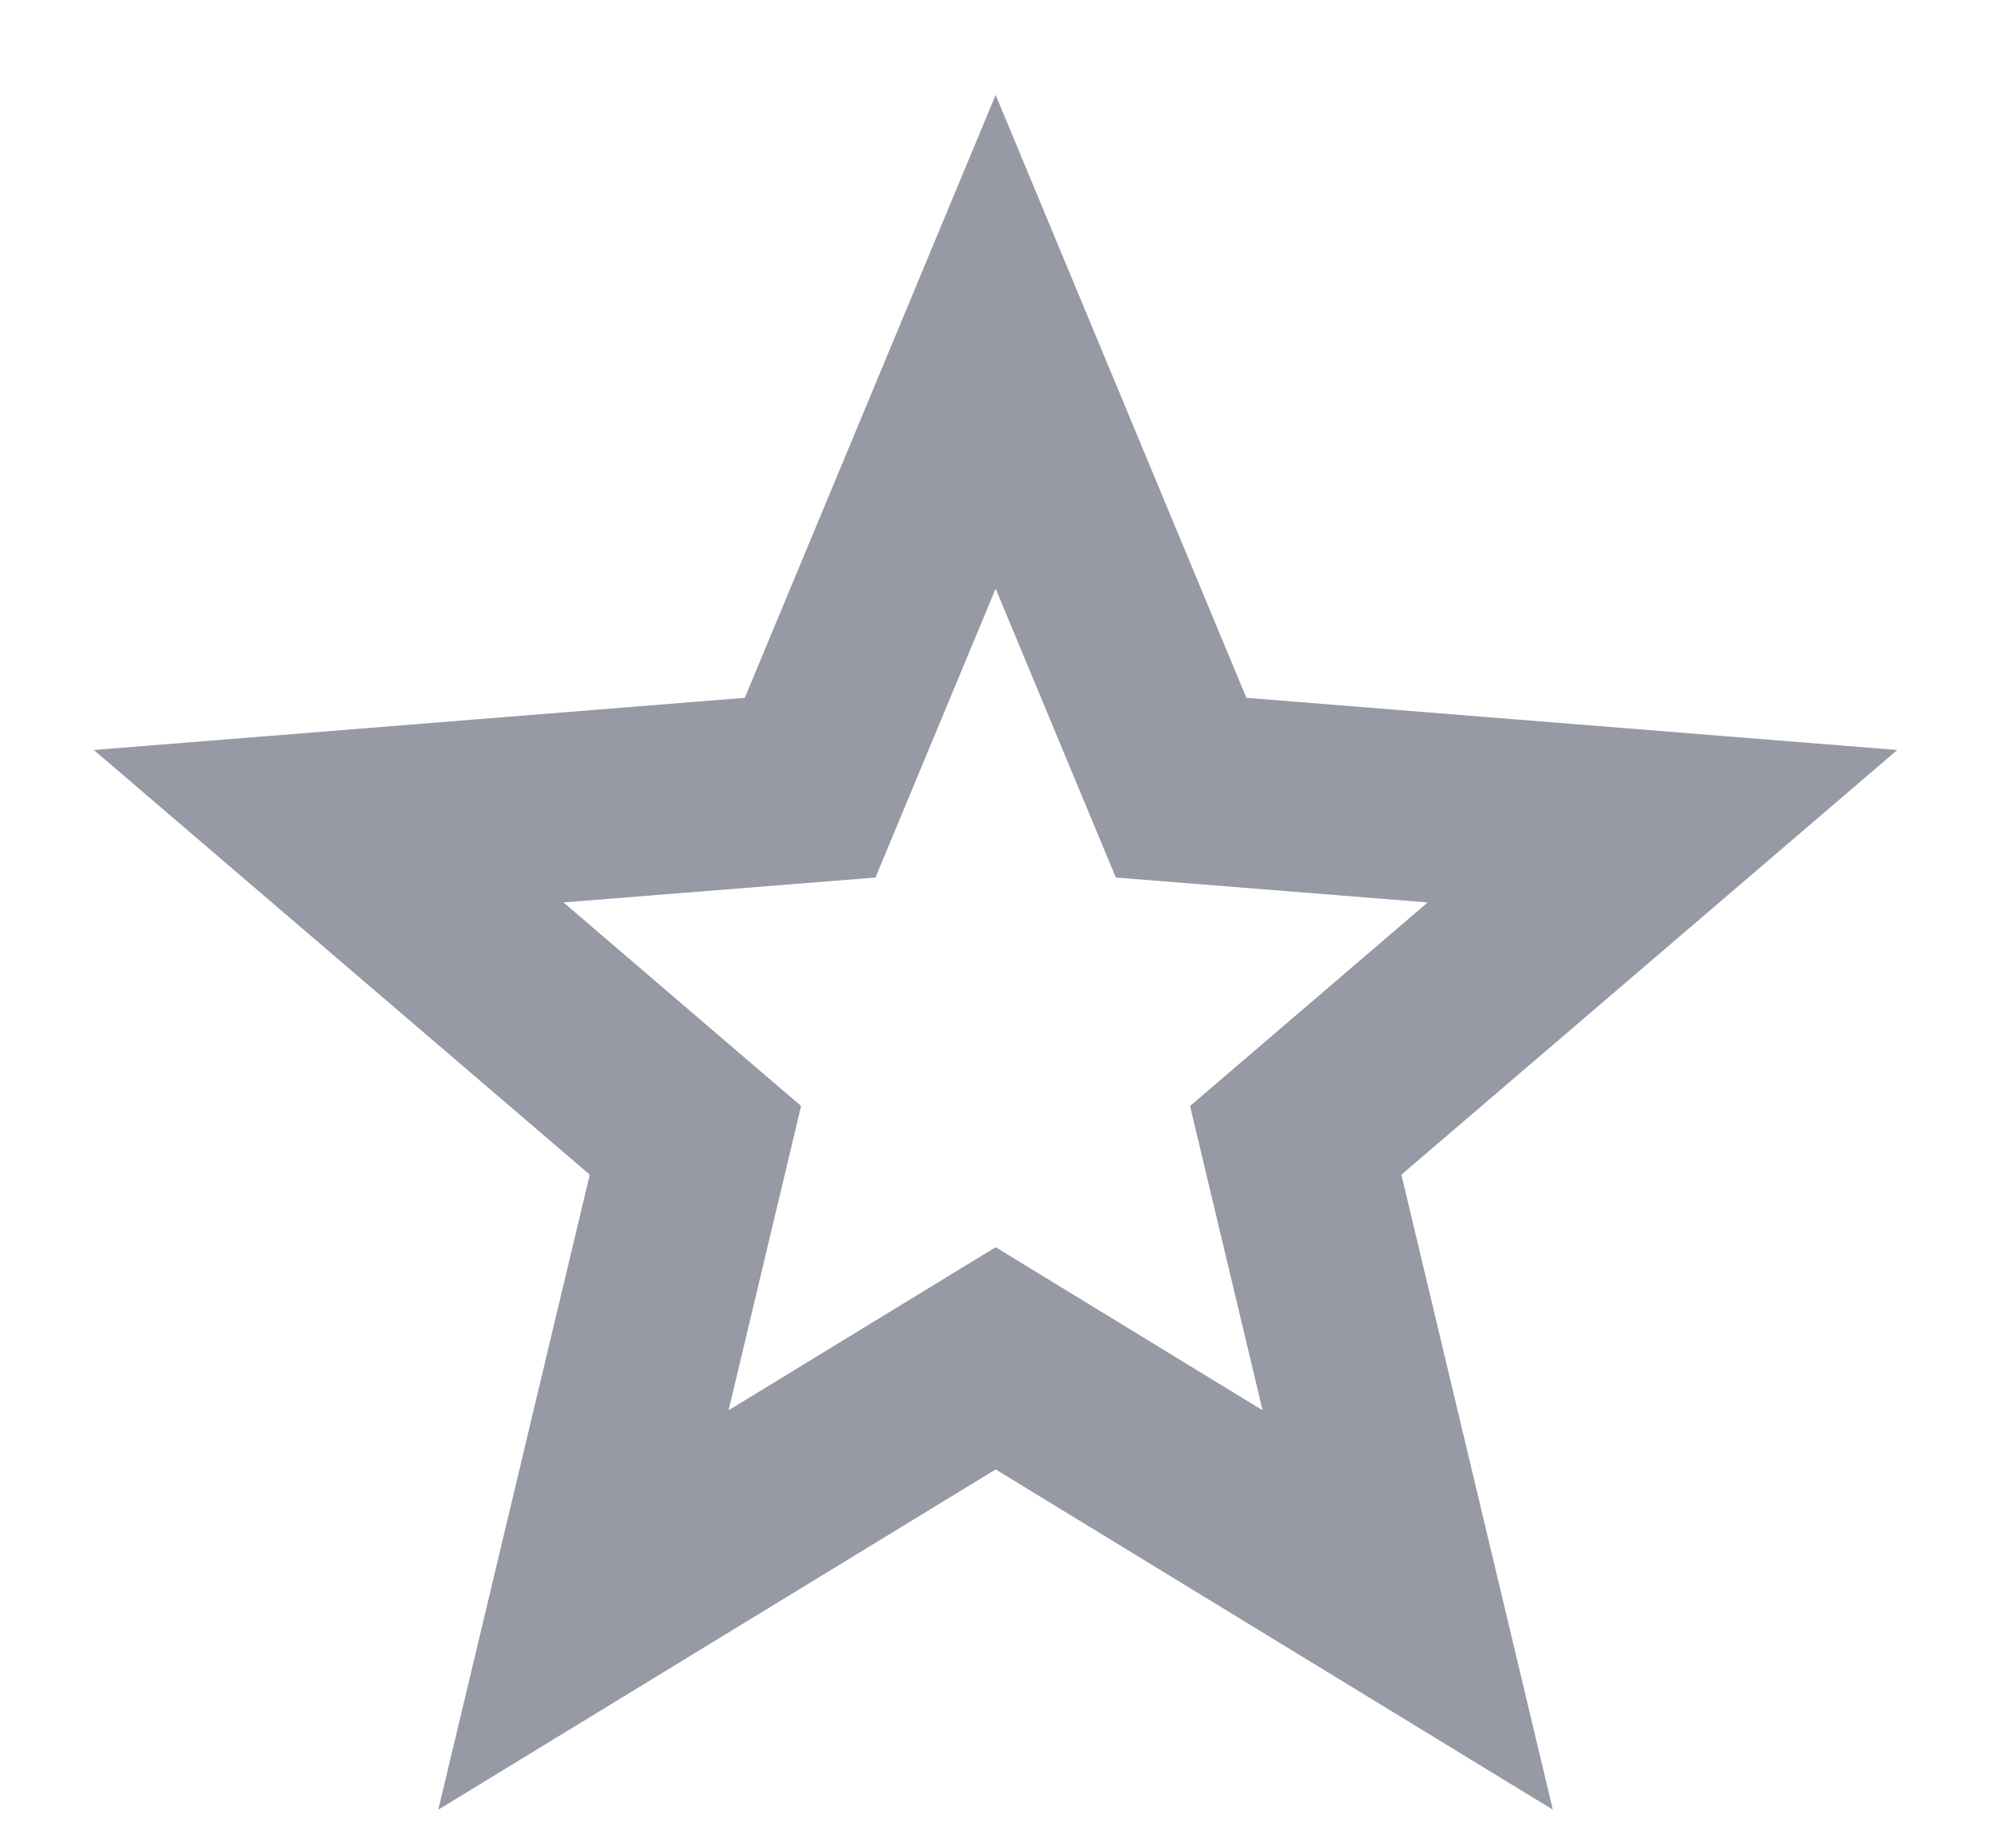 <svg width="14" height="13" viewBox="0 0 14 13" fill="none" xmlns="http://www.w3.org/2000/svg">
<path d="M7.001 10.335L3.082 12.728L4.147 8.262L0.66 5.275L5.237 4.908L7.001 0.668L8.764 4.908L13.341 5.275L9.854 8.262L10.919 12.728L7.001 10.335ZM7.001 8.772L8.878 9.919L8.368 7.779L10.039 6.347L7.846 6.172L7.001 4.14L6.156 6.172L3.962 6.347L5.633 7.779L5.123 9.919L7.001 8.772Z" fill="#9799A5"/>
</svg>
